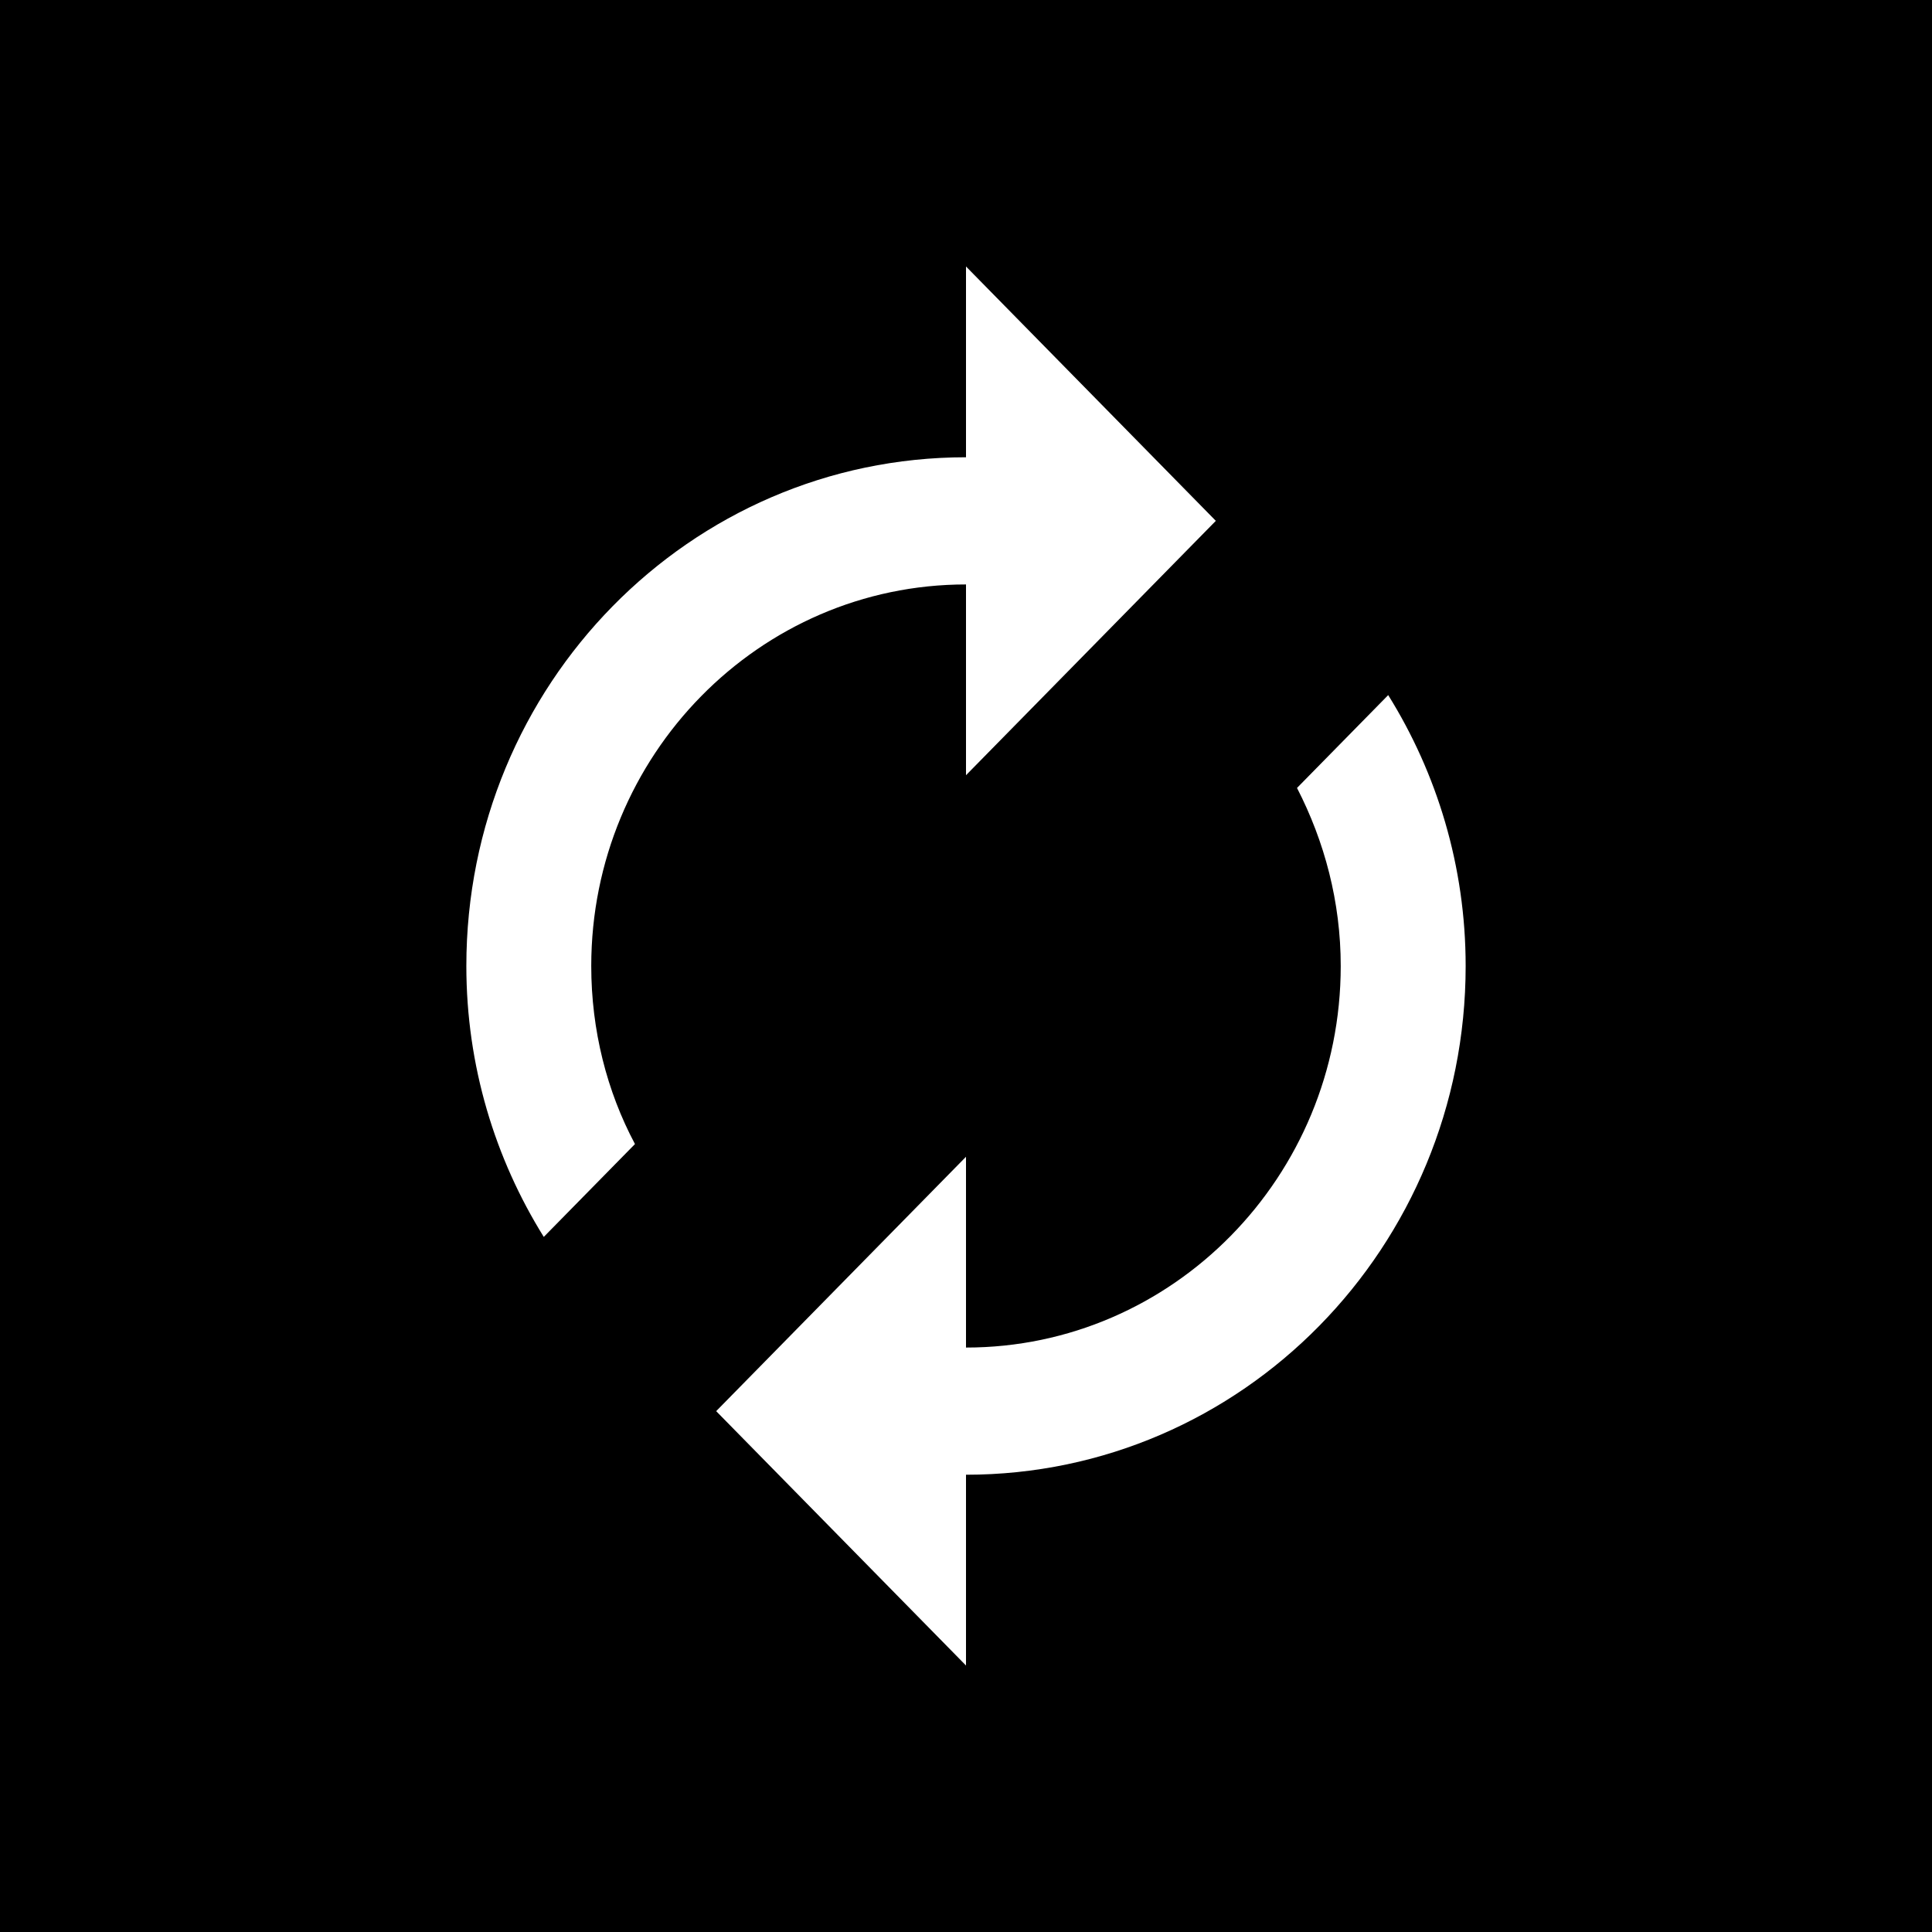 <svg width="100" height="100" viewBox="0 0 100 100" fill="none" xmlns="http://www.w3.org/2000/svg">
<rect width="100" height="100" fill="black"/>
<rect width="100" height="100" rx="50" fill="black"/>
<rect x="0.862" y="0.862" width="98.276" height="98.276" rx="49.138" stroke="black" stroke-opacity="0.1" stroke-width="1.724"/>
<path d="M50 30.251V40.125L62.931 26.959L50 13.793V23.668C35.711 23.668 24.138 35.451 24.138 50C24.138 55.168 25.625 59.973 28.146 64.022L32.866 59.216C31.411 56.484 30.603 53.324 30.603 50C30.603 39.105 39.299 30.251 50 30.251ZM71.853 35.978L67.133 40.784C68.556 43.548 69.396 46.675 69.396 50C69.396 60.895 60.7 69.749 50 69.749V59.874L37.069 73.041L50 86.207V76.332C64.289 76.332 75.862 64.549 75.862 50C75.862 44.832 74.375 40.026 71.853 35.978Z" fill="white"/>
</svg>
